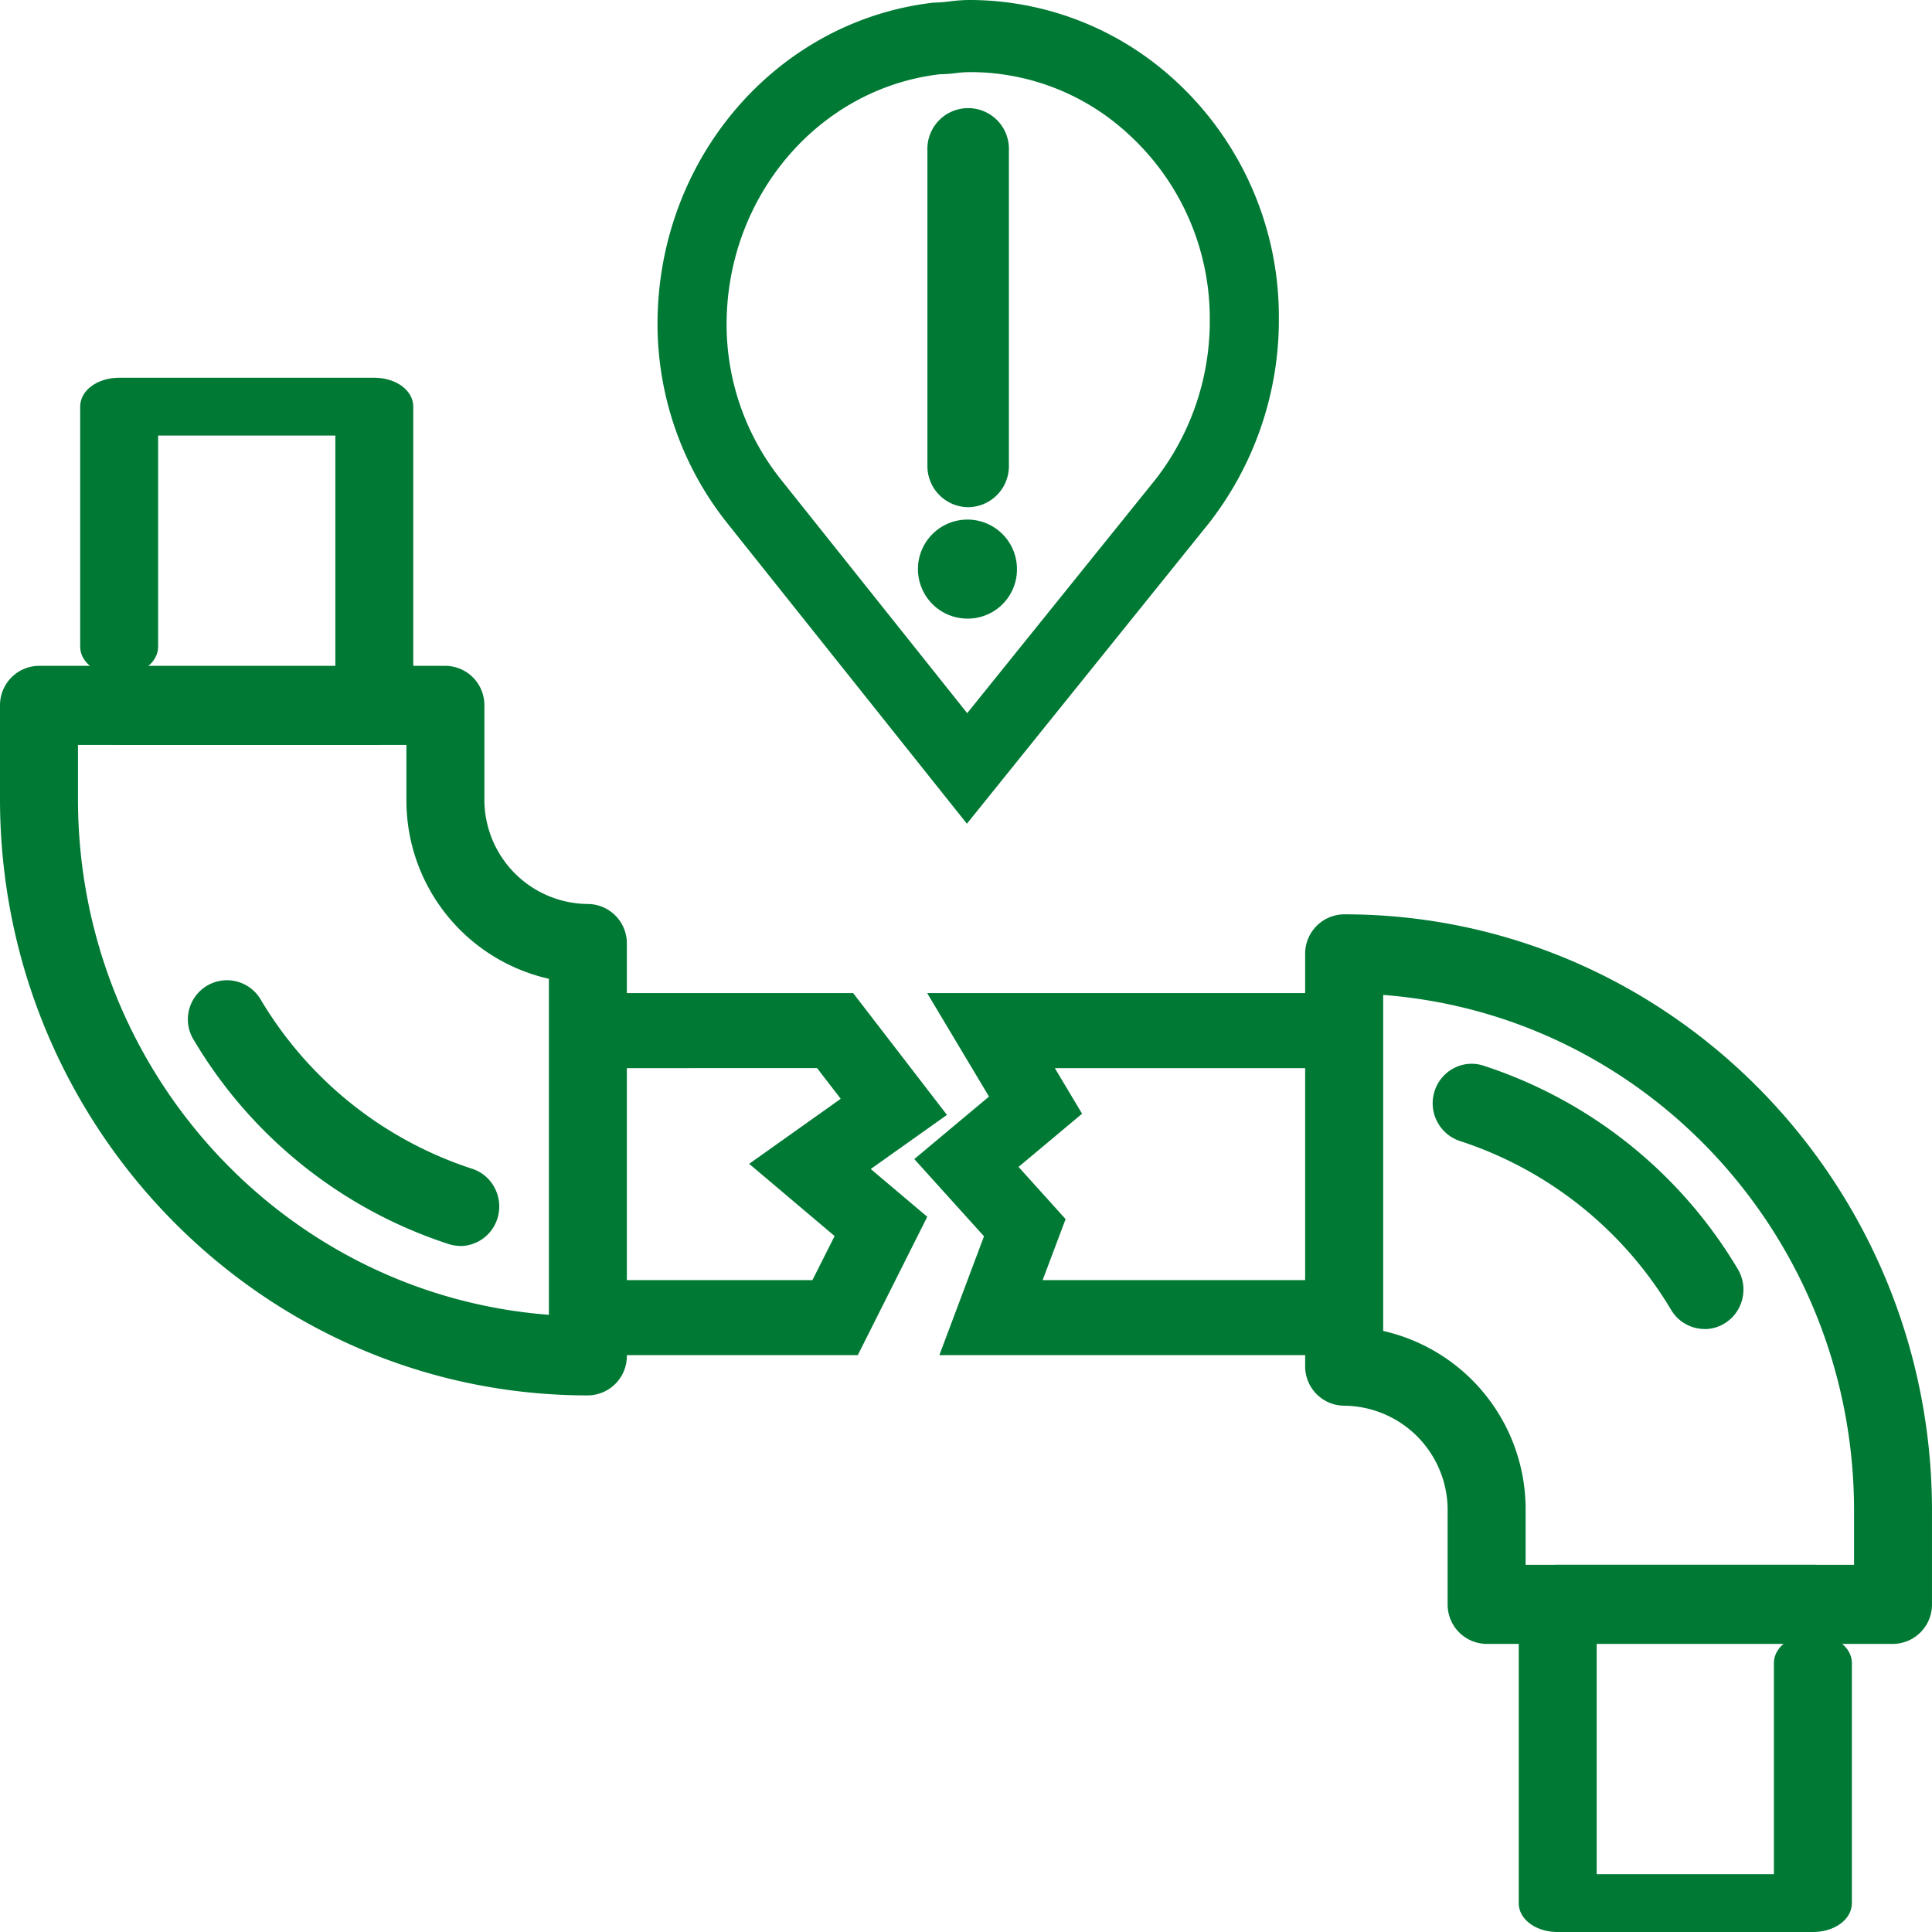 <svg xmlns="http://www.w3.org/2000/svg" xmlns:xlink="http://www.w3.org/1999/xlink" width="150" height="150.001" viewBox="0 0 150 150.001">
  <defs>
    <clipPath id="clip-path">
      <rect id="Rectángulo_7076" data-name="Rectángulo 7076" width="150" height="150.001" fill="none"/>
    </clipPath>
  </defs>
  <g id="icono-trans-interrupciones-servicio" transform="translate(0 0)">
    <g id="Grupo_26" data-name="Grupo 26" transform="translate(0 0)" clip-path="url(#clip-path)">
      <path id="Trazado_786" data-name="Trazado 786" d="M11.042,43.523a2.154,2.154,0,0,1,1.844,1.051,30.716,30.716,0,0,0,16.882,13.5,2.193,2.193,0,0,1,1.4,2.743,2.146,2.146,0,0,1-2.706,1.418,35.03,35.03,0,0,1-19.255-15.4,2.2,2.2,0,0,1,.722-3,2.083,2.083,0,0,1,1.111-.315" transform="translate(6.622 33.506)" fill="#007934"/>
      <path id="Trazado_787" data-name="Trazado 787" d="M29.494,63.6a2.981,2.981,0,0,1-.925-.149A35.919,35.919,0,0,1,8.835,47.676,3.036,3.036,0,1,1,14,44.488a29.849,29.849,0,0,0,16.4,13.12,3.028,3.028,0,0,1,1.771,1.515,3.094,3.094,0,0,1,.2,2.342,3.046,3.046,0,0,1-1.5,1.8,2.972,2.972,0,0,1-1.383.343M11.415,44.782a1.219,1.219,0,0,0-.652.184,1.308,1.308,0,0,0-.438,1.789A34.175,34.175,0,0,0,29.1,61.771a1.253,1.253,0,0,0,.977-.083,1.284,1.284,0,0,0,.633-.759,1.3,1.3,0,0,0-.084-.991,1.284,1.284,0,0,0-.75-.642A31.6,31.6,0,0,1,12.512,45.409a1.275,1.275,0,0,0-1.1-.627" transform="translate(6.249 33.132)" fill="#007934"/>
      <path id="Trazado_788" data-name="Trazado 788" d="M6.222,17.071H26.035c1.19,0,2.153.607,2.153,1.359v24.02c0,.752-.963,1.359-2.153,1.359H6.222c-1.192,0-2.155-.607-2.155-1.359s.963-1.359,2.155-1.359H23.88V19.79H8.376V37.06c0,.75-.963,1.359-2.155,1.359S4.067,37.81,4.067,37.06V18.43c0-.752.963-1.359,2.155-1.359" transform="translate(3.028 13.142)" fill="#007934"/>
      <path id="Trazado_789" data-name="Trazado 789" d="M26.4,45.08H6.593c-1.7,0-3.025-.986-3.025-2.244S4.9,40.591,6.593,40.591H23.379V21.059H9.62V37.445c0,1.257-1.329,2.242-3.027,2.242S3.568,38.7,3.568,37.445V18.815c0-1.258,1.328-2.244,3.025-2.244H26.4c1.7,0,3.029.986,3.029,2.244v24.02c0,1.258-1.331,2.244-3.029,2.244M6.593,42.361c-.823,0-1.256.363-1.281.478.024.108.457.471,1.281.471H26.4c.823,0,1.258-.363,1.284-.478V18.815c-.026-.112-.459-.474-1.284-.474H6.593c-.823,0-1.256.363-1.281.478V37.445c.024.111.457.473,1.281.473s1.258-.363,1.282-.478V19.29H25.124V42.361Z" transform="translate(2.657 12.757)" fill="#007934"/>
      <path id="Trazado_790" data-name="Trazado 790" d="M2.654,29.709H34.208a2.17,2.17,0,0,1,2.155,2.186v7.269A8.983,8.983,0,0,0,45.268,48.2a2.167,2.167,0,0,1,2.153,2.184V82.4a2.169,2.169,0,0,1-2.153,2.186C20.585,84.583.5,64.209.5,39.167V31.9a2.17,2.17,0,0,1,2.153-2.189m29.4,4.372H4.808v5.083c0,21.9,16.994,39.85,38.306,40.988V52.391A13.374,13.374,0,0,1,32.053,39.16Z" transform="translate(0.373 22.871)" fill="#007934"/>
      <path id="Trazado_791" data-name="Trazado 791" d="M45.64,85.853C20.474,85.853,0,65.082,0,39.552V32.283a3.055,3.055,0,0,1,3.029-3.074H34.581a3.053,3.053,0,0,1,3.027,3.071v7.269A8.1,8.1,0,0,0,45.64,47.7a3.053,3.053,0,0,1,3.029,3.071v32.01a3.054,3.054,0,0,1-3.029,3.071M3.029,30.979a1.3,1.3,0,0,0-1.284,1.3v7.269c0,24.553,19.691,44.531,43.9,44.531a1.294,1.294,0,0,0,1.284-1.3V50.773a1.293,1.293,0,0,0-1.284-1.3,9.864,9.864,0,0,1-9.777-9.924V32.28a1.294,1.294,0,0,0-1.282-1.3ZM44.359,81.471l-.918-.05C21.5,80.248,4.309,61.856,4.309,39.549V33.581H33.3v5.964A12.424,12.424,0,0,0,43.628,51.9l.731.122ZM6.054,35.35v4.2c0,21.052,15.984,38.466,36.561,40.045V53.507A14.191,14.191,0,0,1,31.554,39.545V35.35Z" transform="translate(0 22.486)" fill="#007934"/>
      <path id="Trazado_792" data-name="Trazado 792" d="M47.42,70.4H25.042V44.066H47.167l6.455,8.38-6.1,4.331,4.73,4ZM29.037,66.348H44.968l2.277-4.533L40.954,56.5l6.928-4.92L45.22,48.119H29.037Z" transform="translate(18.646 33.924)" fill="#007934"/>
      <path id="Trazado_793" data-name="Trazado 793" d="M48.327,71.671H24.542V43.566H47.966l7.282,9.456-5.918,4.2,4.389,3.71ZM26.287,69.9h20.97l4.276-8.513L46.461,57.1l6.279-4.458-5.626-7.306H26.287Zm19.588-2.283H28.537v-20H46.019l3.489,4.529-6.748,4.793,5.951,5.032Zm-15.593-1.77H44.805l1.72-3.419L39.892,56.82,47,51.771l-1.834-2.38H30.282Z" transform="translate(18.273 33.539)" fill="#007934"/>
      <path id="Trazado_794" data-name="Trazado 794" d="M84.49,65.988a2.154,2.154,0,0,1-1.844-1.051,30.716,30.716,0,0,0-16.882-13.5,2.193,2.193,0,0,1-1.4-2.743,2.146,2.146,0,0,1,2.706-1.418,35.036,35.036,0,0,1,19.255,15.4,2.2,2.2,0,0,1-.722,3,2.083,2.083,0,0,1-1.111.315" transform="translate(47.848 36.311)" fill="#007934"/>
      <path id="Trazado_795" data-name="Trazado 795" d="M84.862,67.258a3.039,3.039,0,0,1-2.589-1.478,29.854,29.854,0,0,0-16.4-13.118A3.083,3.083,0,0,1,63.9,48.807a3.037,3.037,0,0,1,1.5-1.8,2.954,2.954,0,0,1,2.3-.195A35.906,35.906,0,0,1,87.442,62.6a3.089,3.089,0,0,1,.356,2.319,3.057,3.057,0,0,1-1.371,1.9,2.941,2.941,0,0,1-1.565.444M66.783,48.437a1.242,1.242,0,0,0-.583.145,1.276,1.276,0,0,0-.633.761,1.307,1.307,0,0,0,.832,1.632A31.6,31.6,0,0,1,83.765,64.862a1.283,1.283,0,0,0,2.186-1.345A34.168,34.168,0,0,0,67.177,48.5a1.328,1.328,0,0,0-.394-.062" transform="translate(47.476 35.926)" fill="#007934"/>
      <path id="Trazado_796" data-name="Trazado 796" d="M75.479,70.4H43.363l3.207-8.534-5.153-5.71,5.675-4.749L42.7,44.066H75.479ZM48.848,66.348H71.822V48.119H49.511l2.528,4.228-5.064,4.237,3.913,4.338Z" transform="translate(30.837 33.924)" fill="#007934"/>
      <path id="Trazado_797" data-name="Trazado 797" d="M76.889,71.671H42.636L46.1,62.447l-5.412-5.995,5.8-4.853-4.8-8.033h35.2ZM45.168,69.9H75.145V45.336H44.791l3.976,6.655-5.548,4.642,4.9,5.425Zm28.065-2.283H48.121l2.3-6.117-4.168-4.621,5.19-4.343L48.5,47.621H73.232Zm-22.58-1.77H71.488V49.391H51.6l2.116,3.538-4.935,4.131,3.655,4.053Z" transform="translate(30.297 33.539)" fill="#007934"/>
      <path id="Trazado_798" data-name="Trazado 798" d="M90.055,95.884H70.242c-1.19,0-2.153-.607-2.153-1.359V70.5c0-.752.963-1.359,2.153-1.359H90.055c1.192,0,2.155.607,2.155,1.359s-.963,1.359-2.155,1.359H72.4v21.3H87.9V75.9c0-.75.963-1.359,2.155-1.359s2.155.609,2.155,1.359v18.63c0,.752-.963,1.359-2.155,1.359" transform="translate(50.697 53.231)" fill="#007934"/>
      <path id="Trazado_799" data-name="Trazado 799" d="M90.425,97.154H70.614c-1.7,0-3.025-.986-3.025-2.244V70.889c0-1.258,1.328-2.244,3.025-2.244H90.425c1.7,0,3.029.986,3.029,2.244s-1.331,2.244-3.029,2.244H73.641V92.665H87.4V76.28c0-1.258,1.329-2.244,3.025-2.244s3.029.986,3.029,2.244V94.91c0,1.258-1.331,2.244-3.029,2.244M70.614,70.415c-.823,0-1.256.363-1.281.478V94.91c.024.111.457.474,1.281.474H90.425c.823,0,1.258-.363,1.284-.478V76.28c-.026-.111-.461-.474-1.284-.474s-1.254.363-1.281.478V94.435H71.9V71.363H90.425c.823,0,1.258-.363,1.284-.478a1.5,1.5,0,0,0-1.284-.471Z" transform="translate(50.325 52.846)" fill="#007934"/>
      <path id="Trazado_800" data-name="Trazado 800" d="M103.353,95.484H71.8A2.17,2.17,0,0,1,69.645,93.3V86.03a8.983,8.983,0,0,0-8.906-9.039,2.168,2.168,0,0,1-2.153-2.184V42.8a2.169,2.169,0,0,1,2.153-2.186c24.684,0,44.767,20.375,44.767,45.416V93.3a2.17,2.17,0,0,1-2.153,2.189m-29.4-4.372H101.2V86.03c0-21.9-16.994-39.85-38.306-40.988V72.8A13.373,13.373,0,0,1,73.954,86.033Z" transform="translate(43.621 31.263)" fill="#007934"/>
      <path id="Trazado_801" data-name="Trazado 801" d="M103.726,96.754H72.172a3.054,3.054,0,0,1-3.027-3.071V86.415a8.1,8.1,0,0,0-8.034-8.154,3.052,3.052,0,0,1-3.027-3.069V43.181a3.054,3.054,0,0,1,3.027-3.071c25.167,0,45.64,20.771,45.64,46.3V93.68a3.053,3.053,0,0,1-3.025,3.074M61.112,41.88a1.3,1.3,0,0,0-1.282,1.3V75.192a1.293,1.293,0,0,0,1.282,1.3,9.863,9.863,0,0,1,9.778,9.924v7.269a1.293,1.293,0,0,0,1.282,1.3h31.554a1.294,1.294,0,0,0,1.281-1.3V86.411c0-24.553-19.691-44.531-43.9-44.531m41.331,50.5H73.456V86.418A12.425,12.425,0,0,0,63.125,74.059l-.729-.122V44.492l.918.05c21.943,1.173,39.129,19.566,39.129,41.873ZM75.2,90.613h25.5v-4.2c0-21.052-15.984-38.466-36.558-40.045V72.456A14.193,14.193,0,0,1,75.2,86.418Z" transform="translate(43.248 30.878)" fill="#007934"/>
      <path id="Trazado_802" data-name="Trazado 802" d="M68.547,6.569A22.578,22.578,0,0,0,53.109.5c-.965,0-1.738.195-2.7.195C38.636,2.066,29.758,12.441,29.758,24.775a24.007,24.007,0,0,0,5.211,14.877L52.915,62.167,71.054,39.653a24.855,24.855,0,0,0,5.211-14.877v-.784A23.9,23.9,0,0,0,68.547,6.569m4.095,18.254a21,21,0,0,1-4.4,12.561l-15.312,19-15.152-19a20.268,20.268,0,0,1-4.4-12.561c0-10.412,7.495-19.171,17.432-20.327.815,0,1.465-.166,2.28-.166A19.059,19.059,0,0,1,66.125,9.454a20.176,20.176,0,0,1,6.516,14.708Z" transform="translate(22.157 0.384)" fill="#007934"/>
      <path id="Trazado_803" data-name="Trazado 803" d="M53.285,63.954,34.664,40.6a24.855,24.855,0,0,1-5.4-15.435c0-12.808,9.208-23.537,21.422-24.96A12.011,12.011,0,0,0,52.034.1,12.372,12.372,0,0,1,53.482,0,23.587,23.587,0,0,1,69.5,6.3l.005,0a24.886,24.886,0,0,1,8,18.074v.784a25.69,25.69,0,0,1-5.394,15.419Zm.2-62.184a10.776,10.776,0,0,0-1.256.092,12.794,12.794,0,0,1-1.446.1C39.547,3.278,31,13.253,31,25.16a23.065,23.065,0,0,0,5.016,14.322L53.29,61.149l17.461-21.67A23.892,23.892,0,0,0,75.766,25.16v-.784A23.1,23.1,0,0,0,68.33,7.605,21.577,21.577,0,0,0,53.482,1.77M53.3,58.175,37.474,38.324a21.113,21.113,0,0,1-4.592-13.116c0-10.883,7.826-20,18.2-21.206a10.4,10.4,0,0,0,1.141-.083,10.883,10.883,0,0,1,1.239-.088A20.048,20.048,0,0,1,67.085,9.184a21.152,21.152,0,0,1,6.8,15.362v.662a21.852,21.852,0,0,1-4.581,13.1ZM53.467,5.6a8.842,8.842,0,0,0-1.047.078,10.791,10.791,0,0,1-1.235.088c-9.4,1.1-16.558,9.46-16.558,19.442a19.327,19.327,0,0,0,4.2,12L53.308,55.37,67.941,37.208a20.039,20.039,0,0,0,4.2-12v-.662A19.366,19.366,0,0,0,65.907,10.49,18.072,18.072,0,0,0,53.467,5.6" transform="translate(21.785 -0.001)" fill="#007934"/>
      <path id="Trazado_804" data-name="Trazado 804" d="M44.068,34.423a2.311,2.311,0,0,1-2.3-2.327V7.616a2.3,2.3,0,1,1,4.59,0V32.1a2.31,2.31,0,0,1-2.294,2.327" transform="translate(31.102 4.071)" fill="#007934"/>
      <path id="Trazado_805" data-name="Trazado 805" d="M44.439,35.692a3.193,3.193,0,0,1-3.166-3.212V8A3.166,3.166,0,1,1,47.6,8V32.48a3.191,3.191,0,0,1-3.165,3.212m0-29.134A1.435,1.435,0,0,0,43.018,8V32.48a1.421,1.421,0,1,0,2.842,0V8a1.433,1.433,0,0,0-1.42-1.442" transform="translate(30.731 3.686)" fill="#007934"/>
      <path id="Trazado_806" data-name="Trazado 806" d="M41.416,26.253a2.916,2.916,0,1,1,2.917,2.959,2.938,2.938,0,0,1-2.917-2.959" transform="translate(30.837 17.932)" fill="#007934"/>
      <path id="Trazado_807" data-name="Trazado 807" d="M44.705,30.48a3.844,3.844,0,1,1,3.787-3.842,3.821,3.821,0,0,1-3.787,3.842m0-5.917a2.074,2.074,0,1,0,2.043,2.074,2.062,2.062,0,0,0-2.043-2.074" transform="translate(30.465 17.548)" fill="#007934"/>
    </g>
  </g>
</svg>
